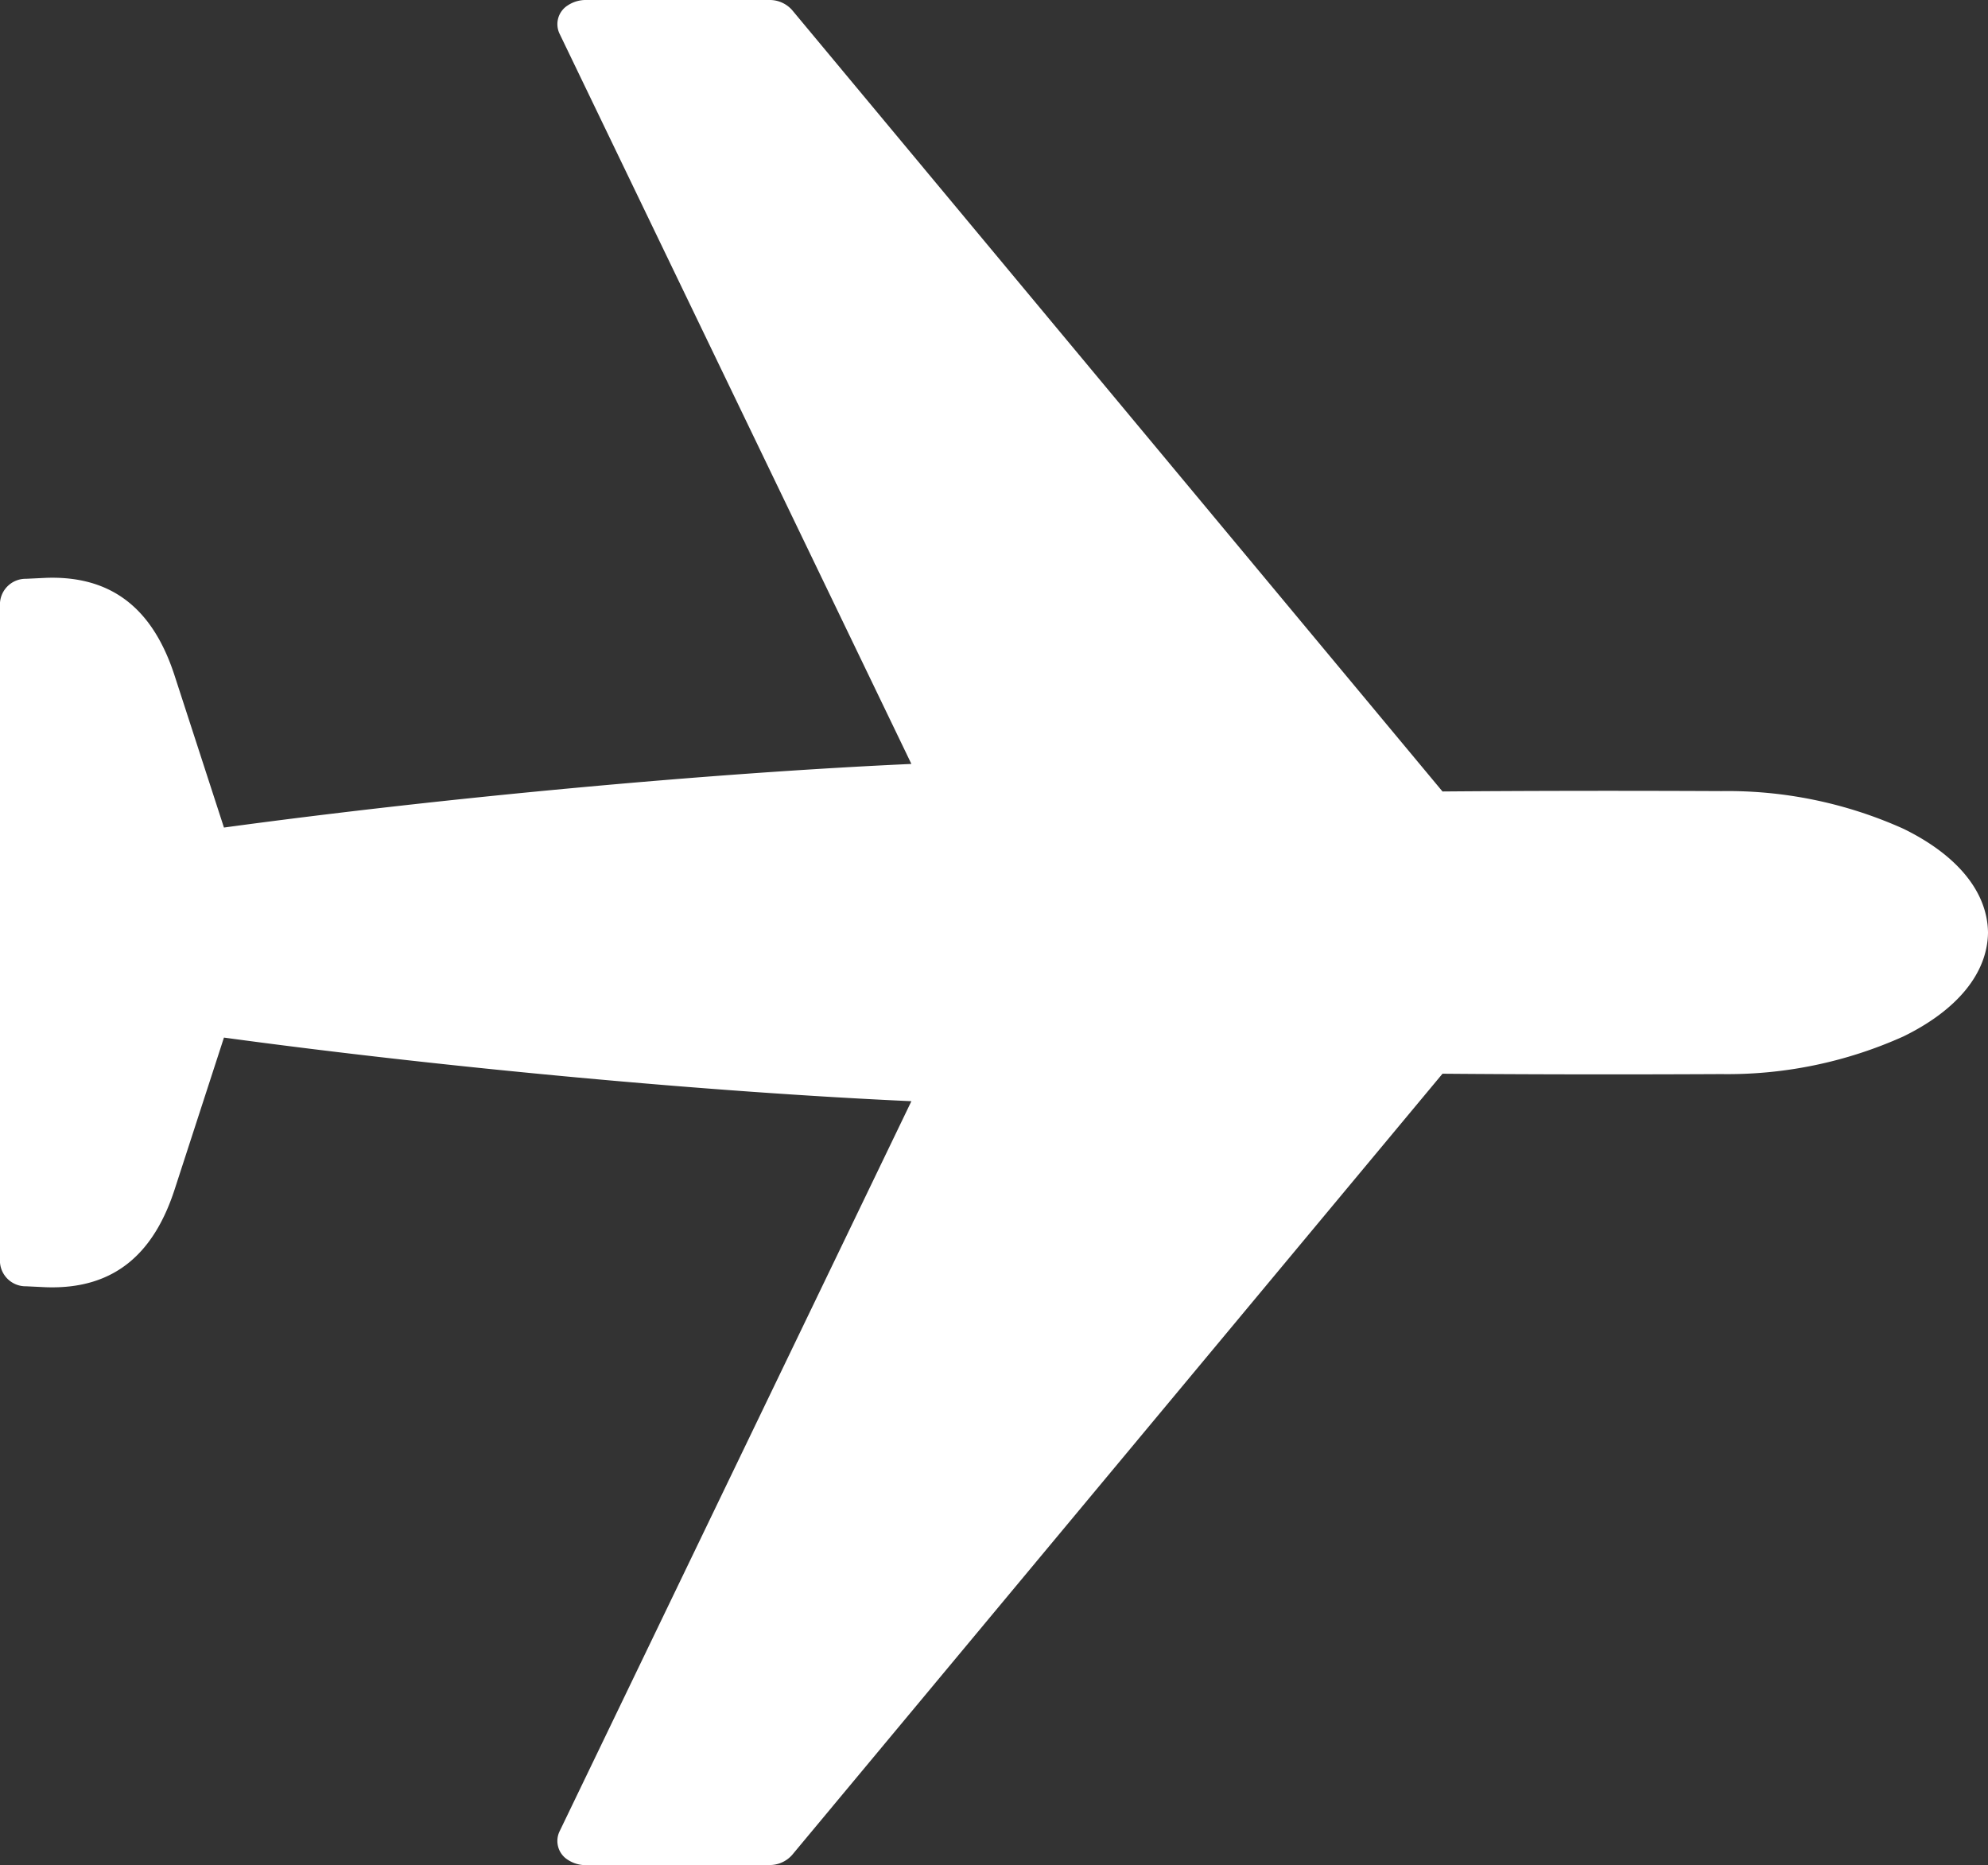 <svg xmlns="http://www.w3.org/2000/svg" width="73.856" height="69.282" viewBox="0 0 73.856 69.282">
  <rect x="0" y="0" width="73.856" height="69.282" fill="#333333" stroke="none"/>
  <g id="pict" transform="translate(-0.1 -0.1)">
    <path id="路径_16" data-name="路径 16" d="M28.58,69.282H21.792a1.212,1.212,0,0,1-.7-.2.824.824,0,0,1-.3-1.062L33.859,40.905c-7.415-.336-17.219-1.231-25.539-2.363l-1.83,5.634c-.724,2.23-2.108,3.736-4.79,3.639L.97,47.78A.955.955,0,0,1,0,46.9V22.387A.955.955,0,0,1,.97,21.5l.729-.035c2.683-.1,4.067,1.409,4.79,3.639L8.32,30.74c8.32-1.132,18.124-2.027,25.539-2.363L20.794,1.265A.824.824,0,0,1,21.093.2a1.212,1.212,0,0,1,.7-.2H28.58a1.108,1.108,0,0,1,.851.378L53.59,29.4c3.255-.026,6.735-.031,10.361-.014a15.925,15.925,0,0,1,6.765,1.4c2.009.983,3.122,2.351,3.14,3.856-.018,1.5-1.131,2.873-3.14,3.856a15.925,15.925,0,0,1-6.765,1.4c-3.626.018-7.106.013-10.361-.014L29.431,68.9a1.108,1.108,0,0,1-.851.378" transform="translate(0.1 0.1)" fill="#fff"/>
  </g>
</svg>
